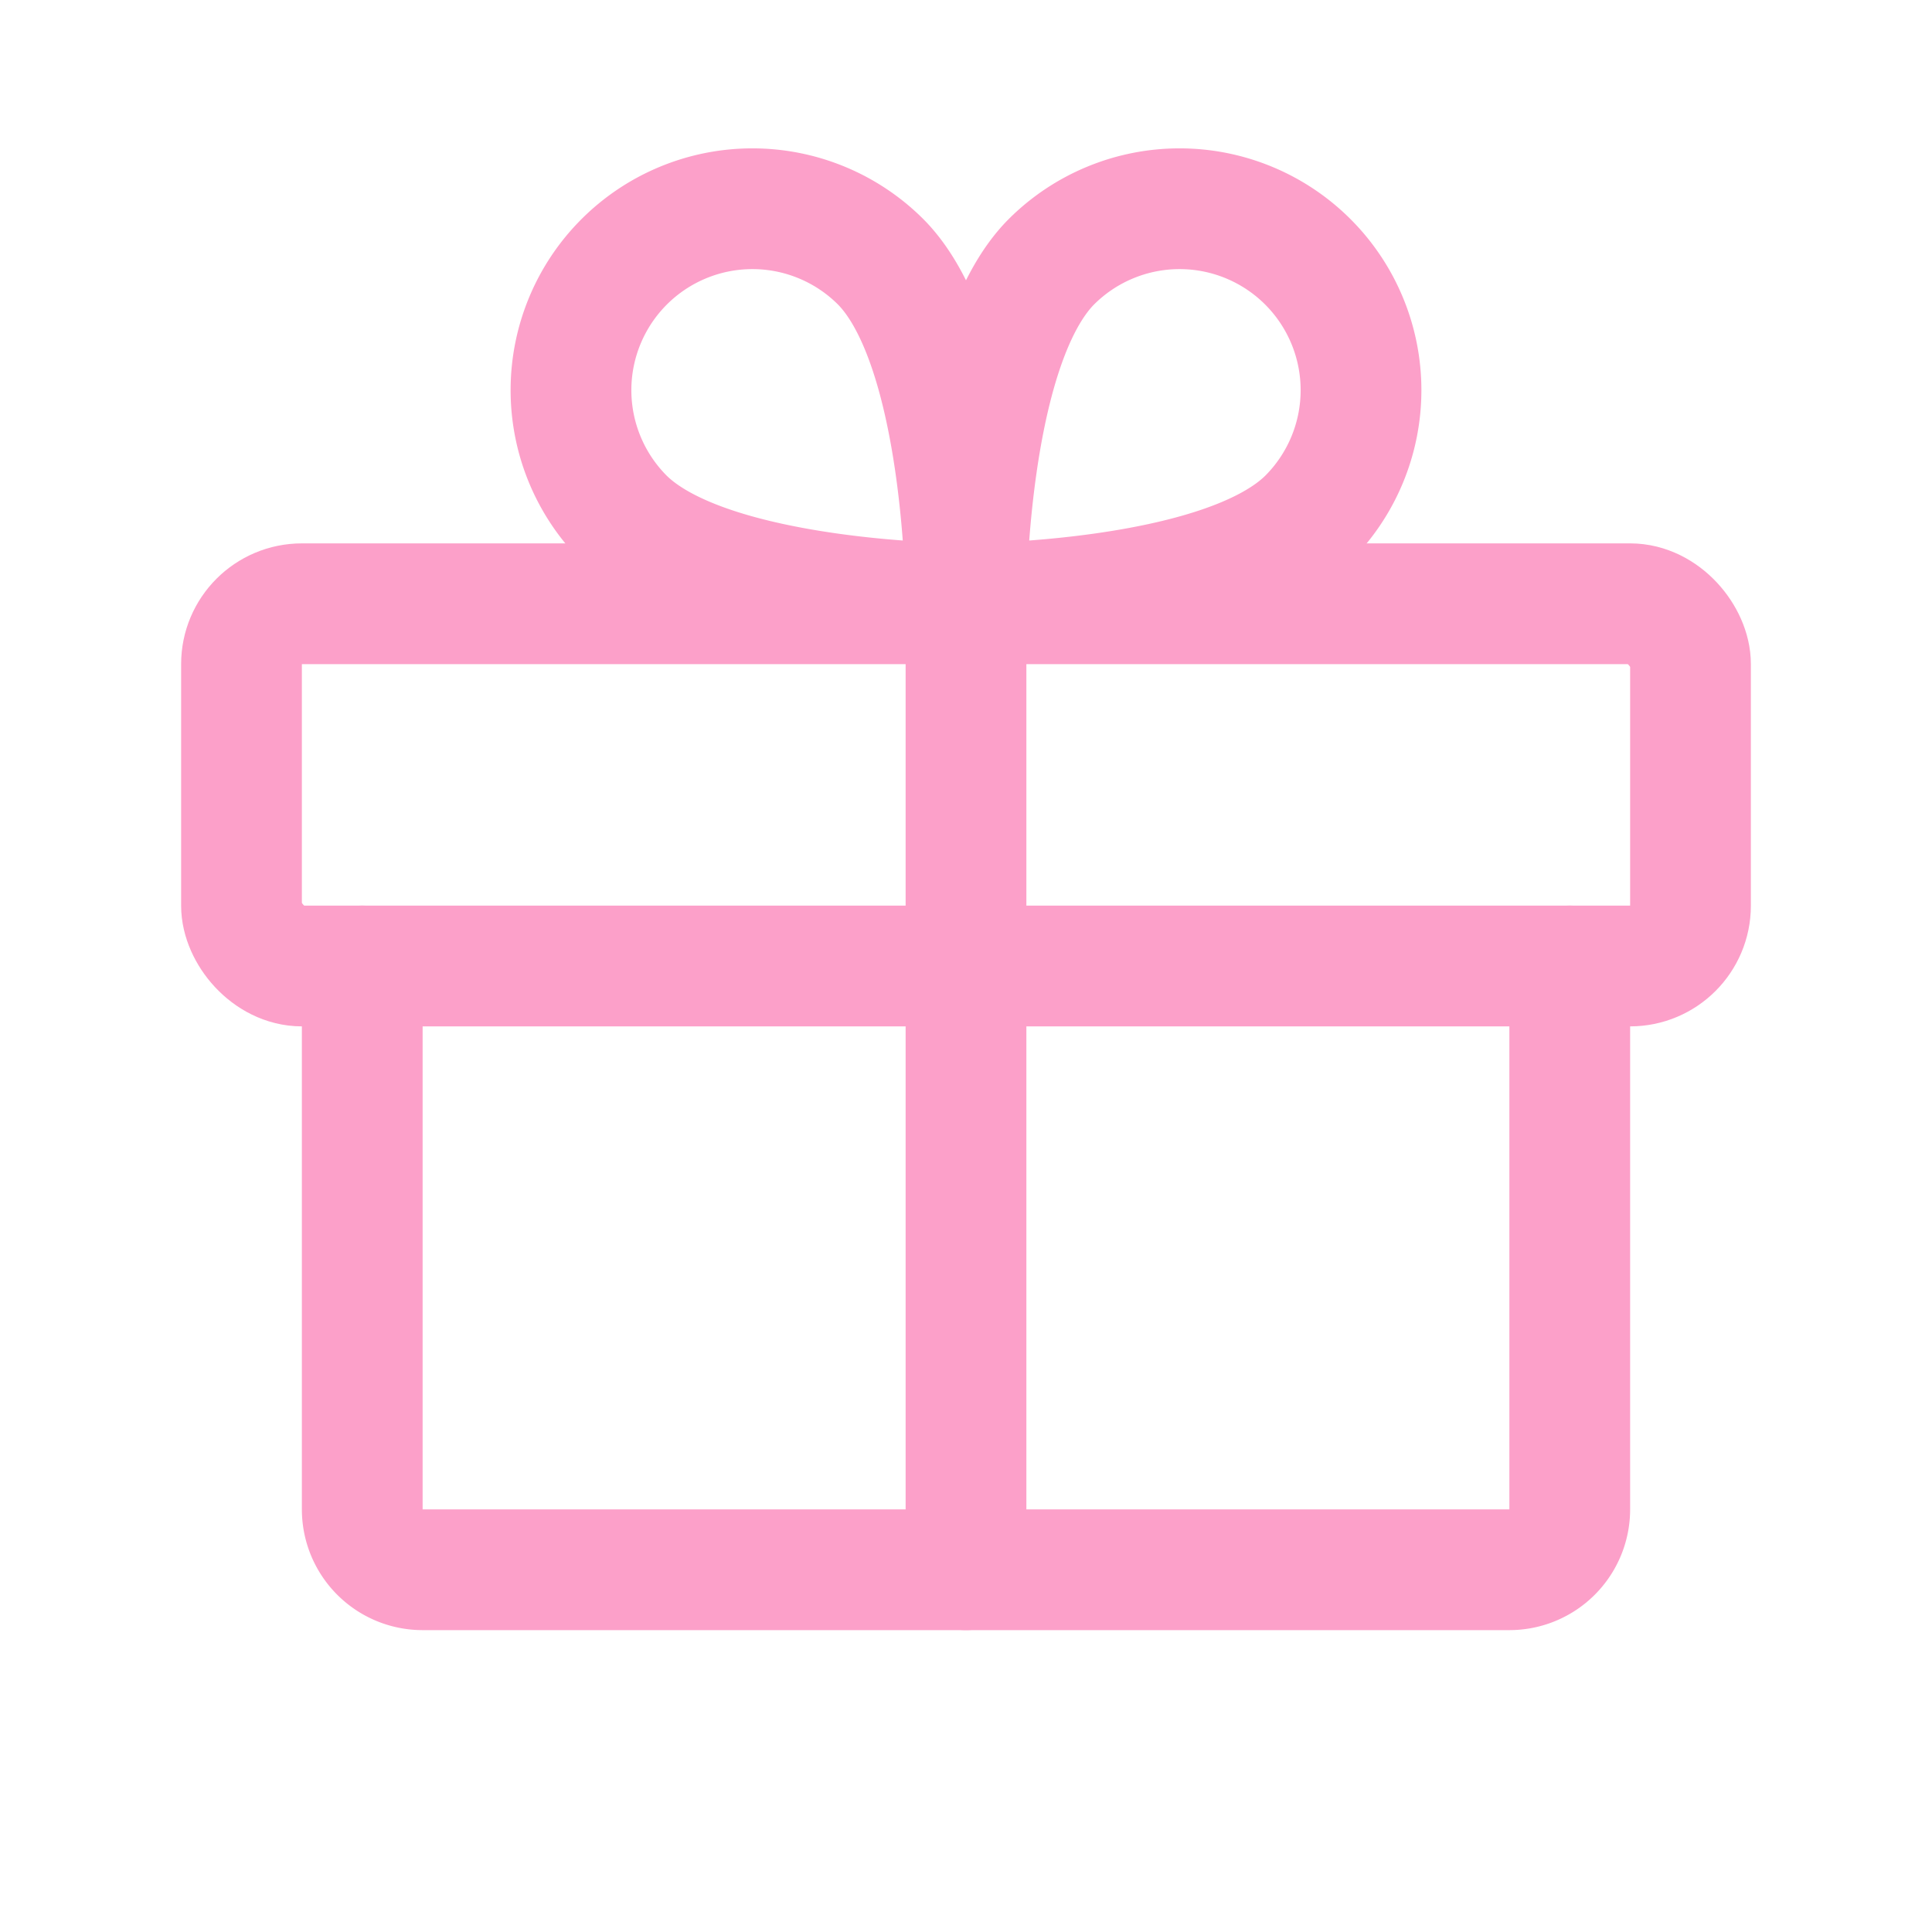 <svg viewBox="0 0 256 256" xmlns="http://www.w3.org/2000/svg"><rect fill="none" height="256" width="256"></rect><rect fill="none" height="48" rx="8" stroke="#fca0c9" stroke-linecap="round" stroke-linejoin="round" stroke-width="16px" width="192" x="32" y="80" original-stroke="#ffffff"></rect><path d="M208,128v72a8,8,0,0,1-8,8H56a8,8,0,0,1-8-8V128" fill="none" stroke="#fca0c9" stroke-linecap="round" stroke-linejoin="round" stroke-width="16px" original-stroke="#ffffff"></path><line fill="none" stroke="#fca0c9" stroke-linecap="round" stroke-linejoin="round" stroke-width="16px" x1="128" x2="128" y1="80" y2="208" original-stroke="#ffffff"></line><path d="M173.3,68.7C161.9,80,128,80,128,80s0-33.9,11.3-45.3a24,24,0,0,1,34,34Z" fill="none" stroke="#fca0c9" stroke-linecap="round" stroke-linejoin="round" stroke-width="16px" original-stroke="#ffffff"></path><path d="M82.7,68.7C94.1,80,128,80,128,80s0-33.9-11.3-45.3a24,24,0,0,0-34,34Z" fill="none" stroke="#fca0c9" stroke-linecap="round" stroke-linejoin="round" stroke-width="16px" original-stroke="#ffffff"></path></svg>